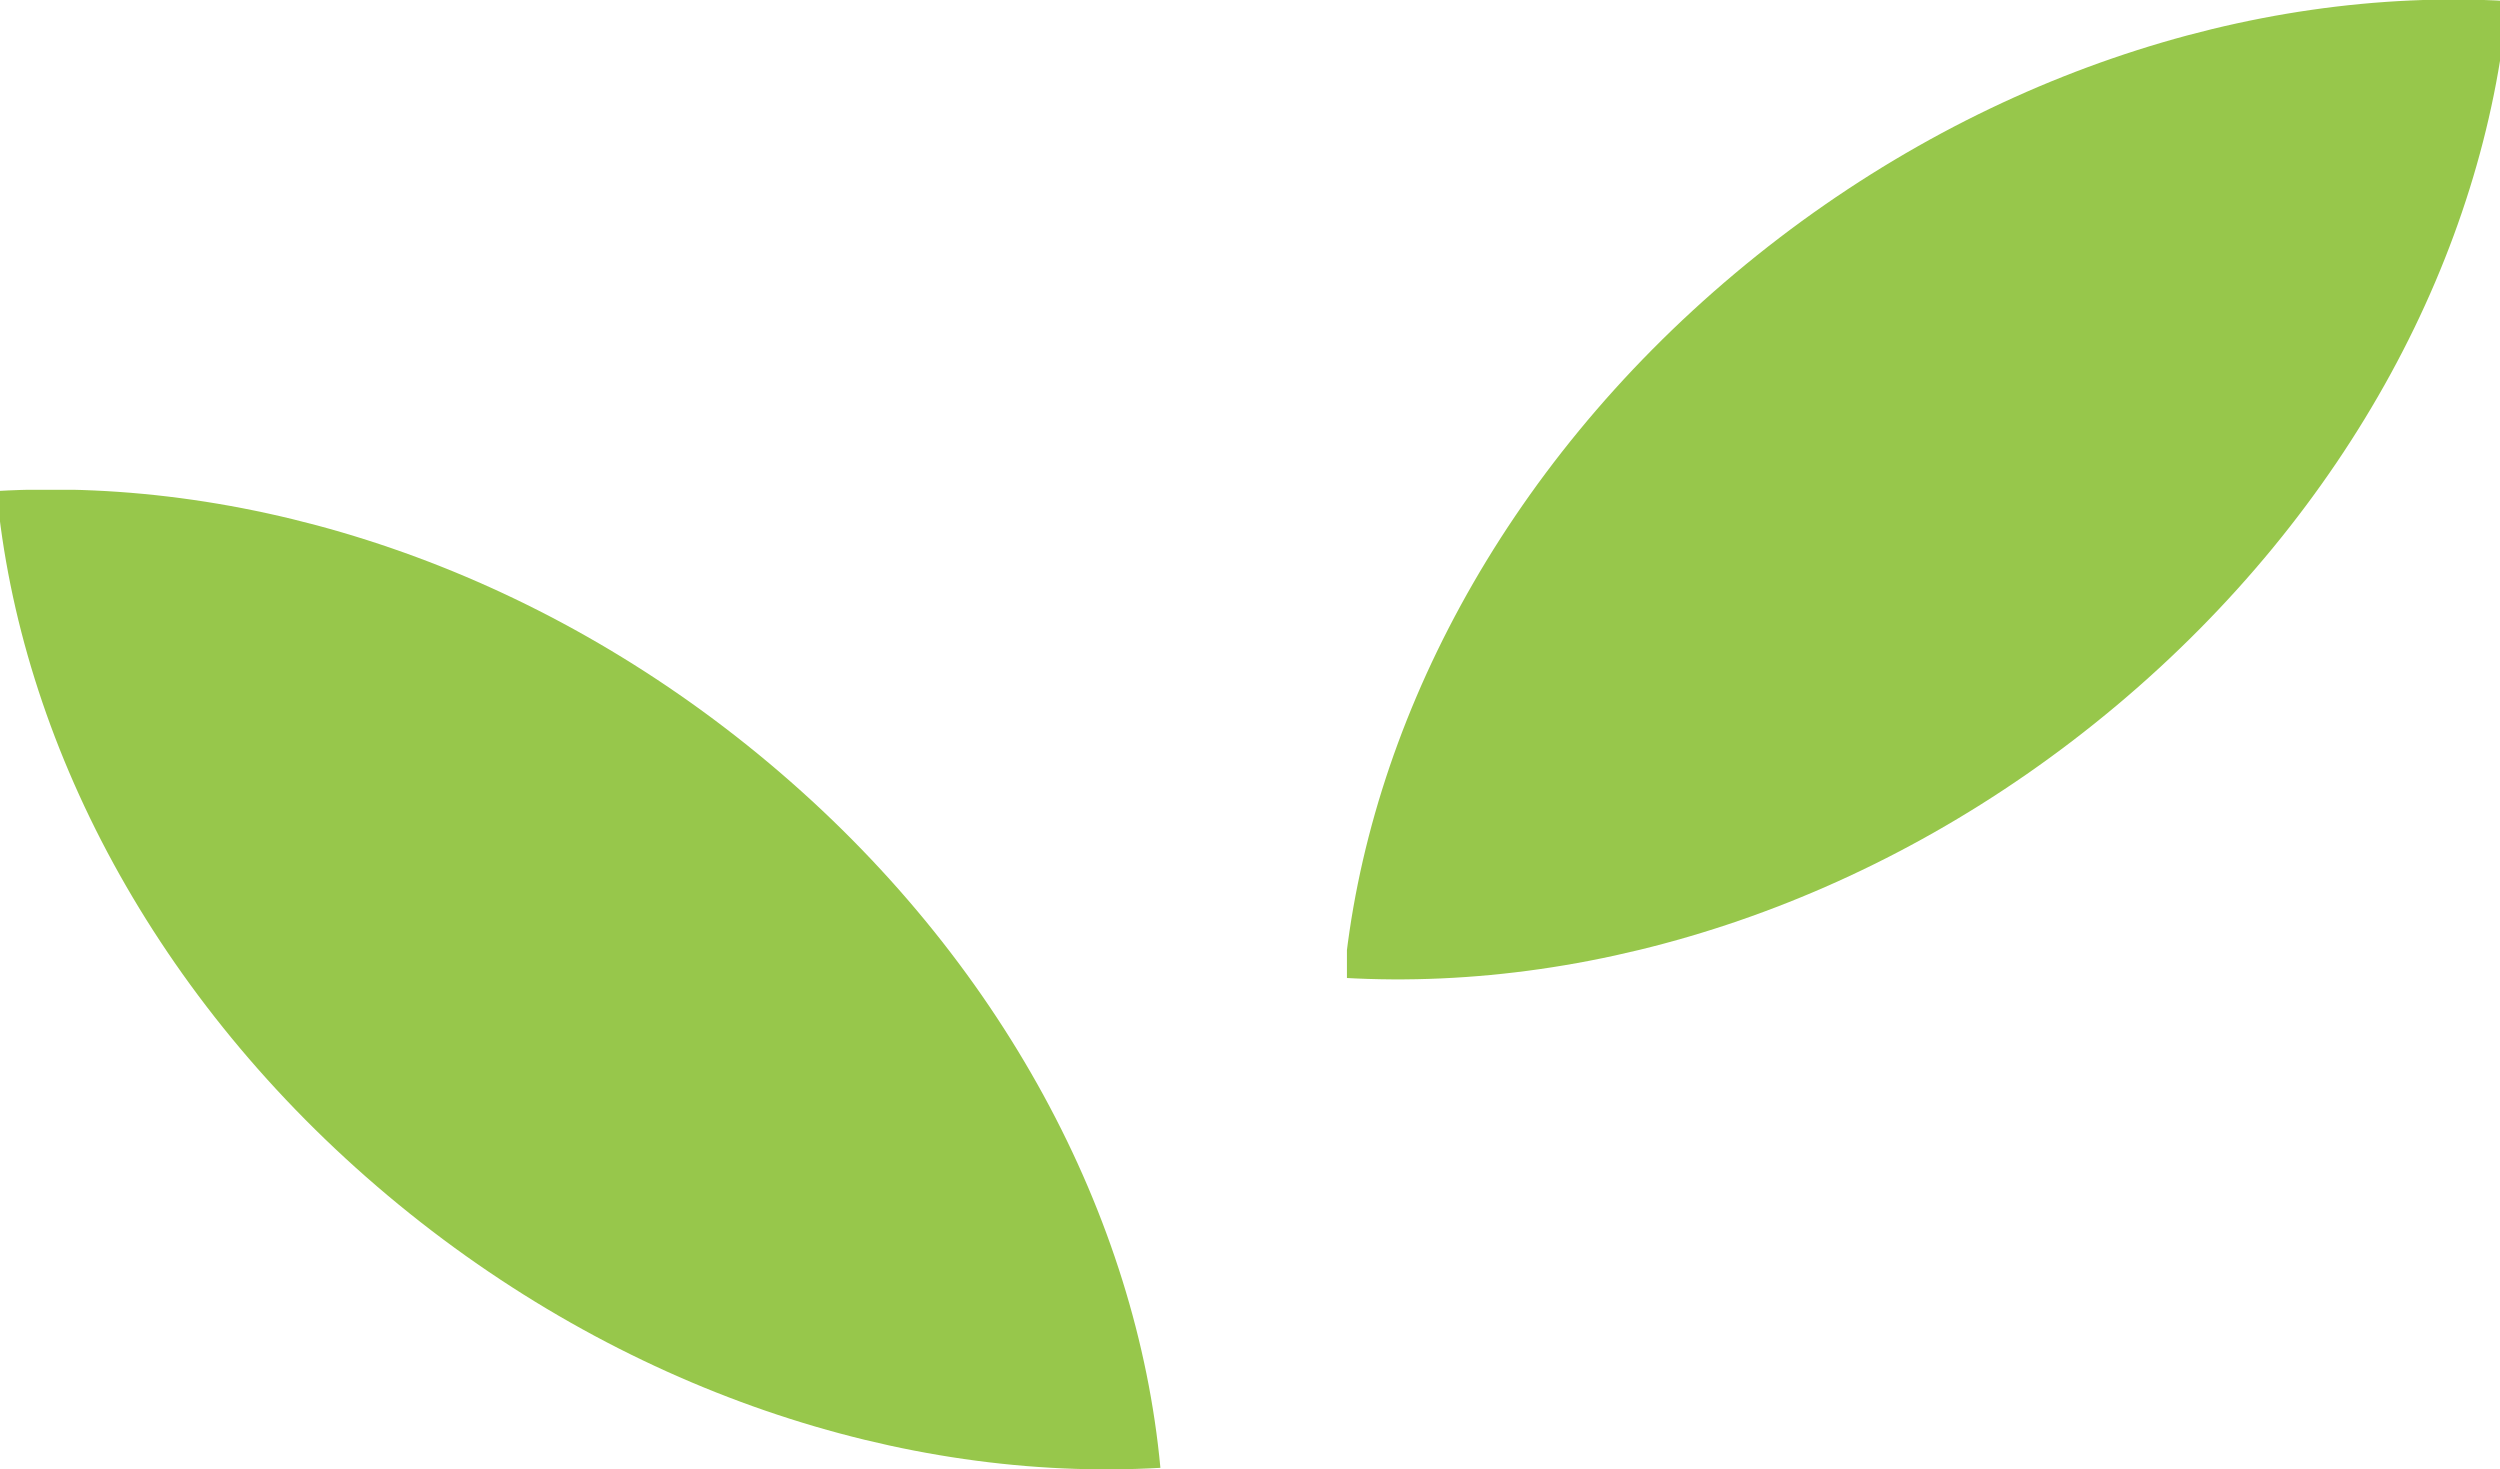 <svg xmlns="http://www.w3.org/2000/svg" xmlns:xlink="http://www.w3.org/1999/xlink" width="245" height="144" viewBox="0 0 245 144"><defs><clipPath id="clip-path"><rect id="Rectangle_3585" data-name="Rectangle 3585" width="114" height="96" transform="translate(0.333 0.326)" fill="none"/></clipPath><clipPath id="clip-path-2"><rect id="Rectangle_3585-2" data-name="Rectangle 3585" width="113" height="96" transform="translate(-0.117 0.49)" fill="none"/></clipPath></defs><g id="Groupe_6203" data-name="Groupe 6203" transform="translate(-804 -9422.999)"><g id="feuille" transform="translate(803.667 9470.673)"><g id="Groupe_4356" data-name="Groupe 4356" transform="translate(0 0)" clip-path="url(#clip-path)"><path id="Tracé_12094" data-name="Tracé 12094" d="M38.329 69.191C61.186 88.374 88.881 97.328 114.052 95.88 111.773 71.4 98.566 46.015 75.722 26.843S25.159-1.294.0.154C2.279 24.629 15.475 50.007 38.329 69.191" transform="translate(0 0.293)" fill="#97c74b"/></g></g><g id="feuille-2" data-name="feuille" transform="translate(936.117 9422.509)"><g id="Groupe_4356-2" data-name="Groupe 4356" transform="translate(0 0)" clip-path="url(#clip-path-2)"><path id="Tracé_12094-2" data-name="Tracé 12094" d="M75.722 69.191C52.866 88.374 25.171 97.328.0 95.88 2.279 71.4 15.486 46.015 38.329 26.843S88.893-1.294 114.052.154c-2.279 24.476-15.475 49.853-38.329 69.037" transform="translate(-0.416 0.44)" fill="#97c74b"/></g></g></g></svg>